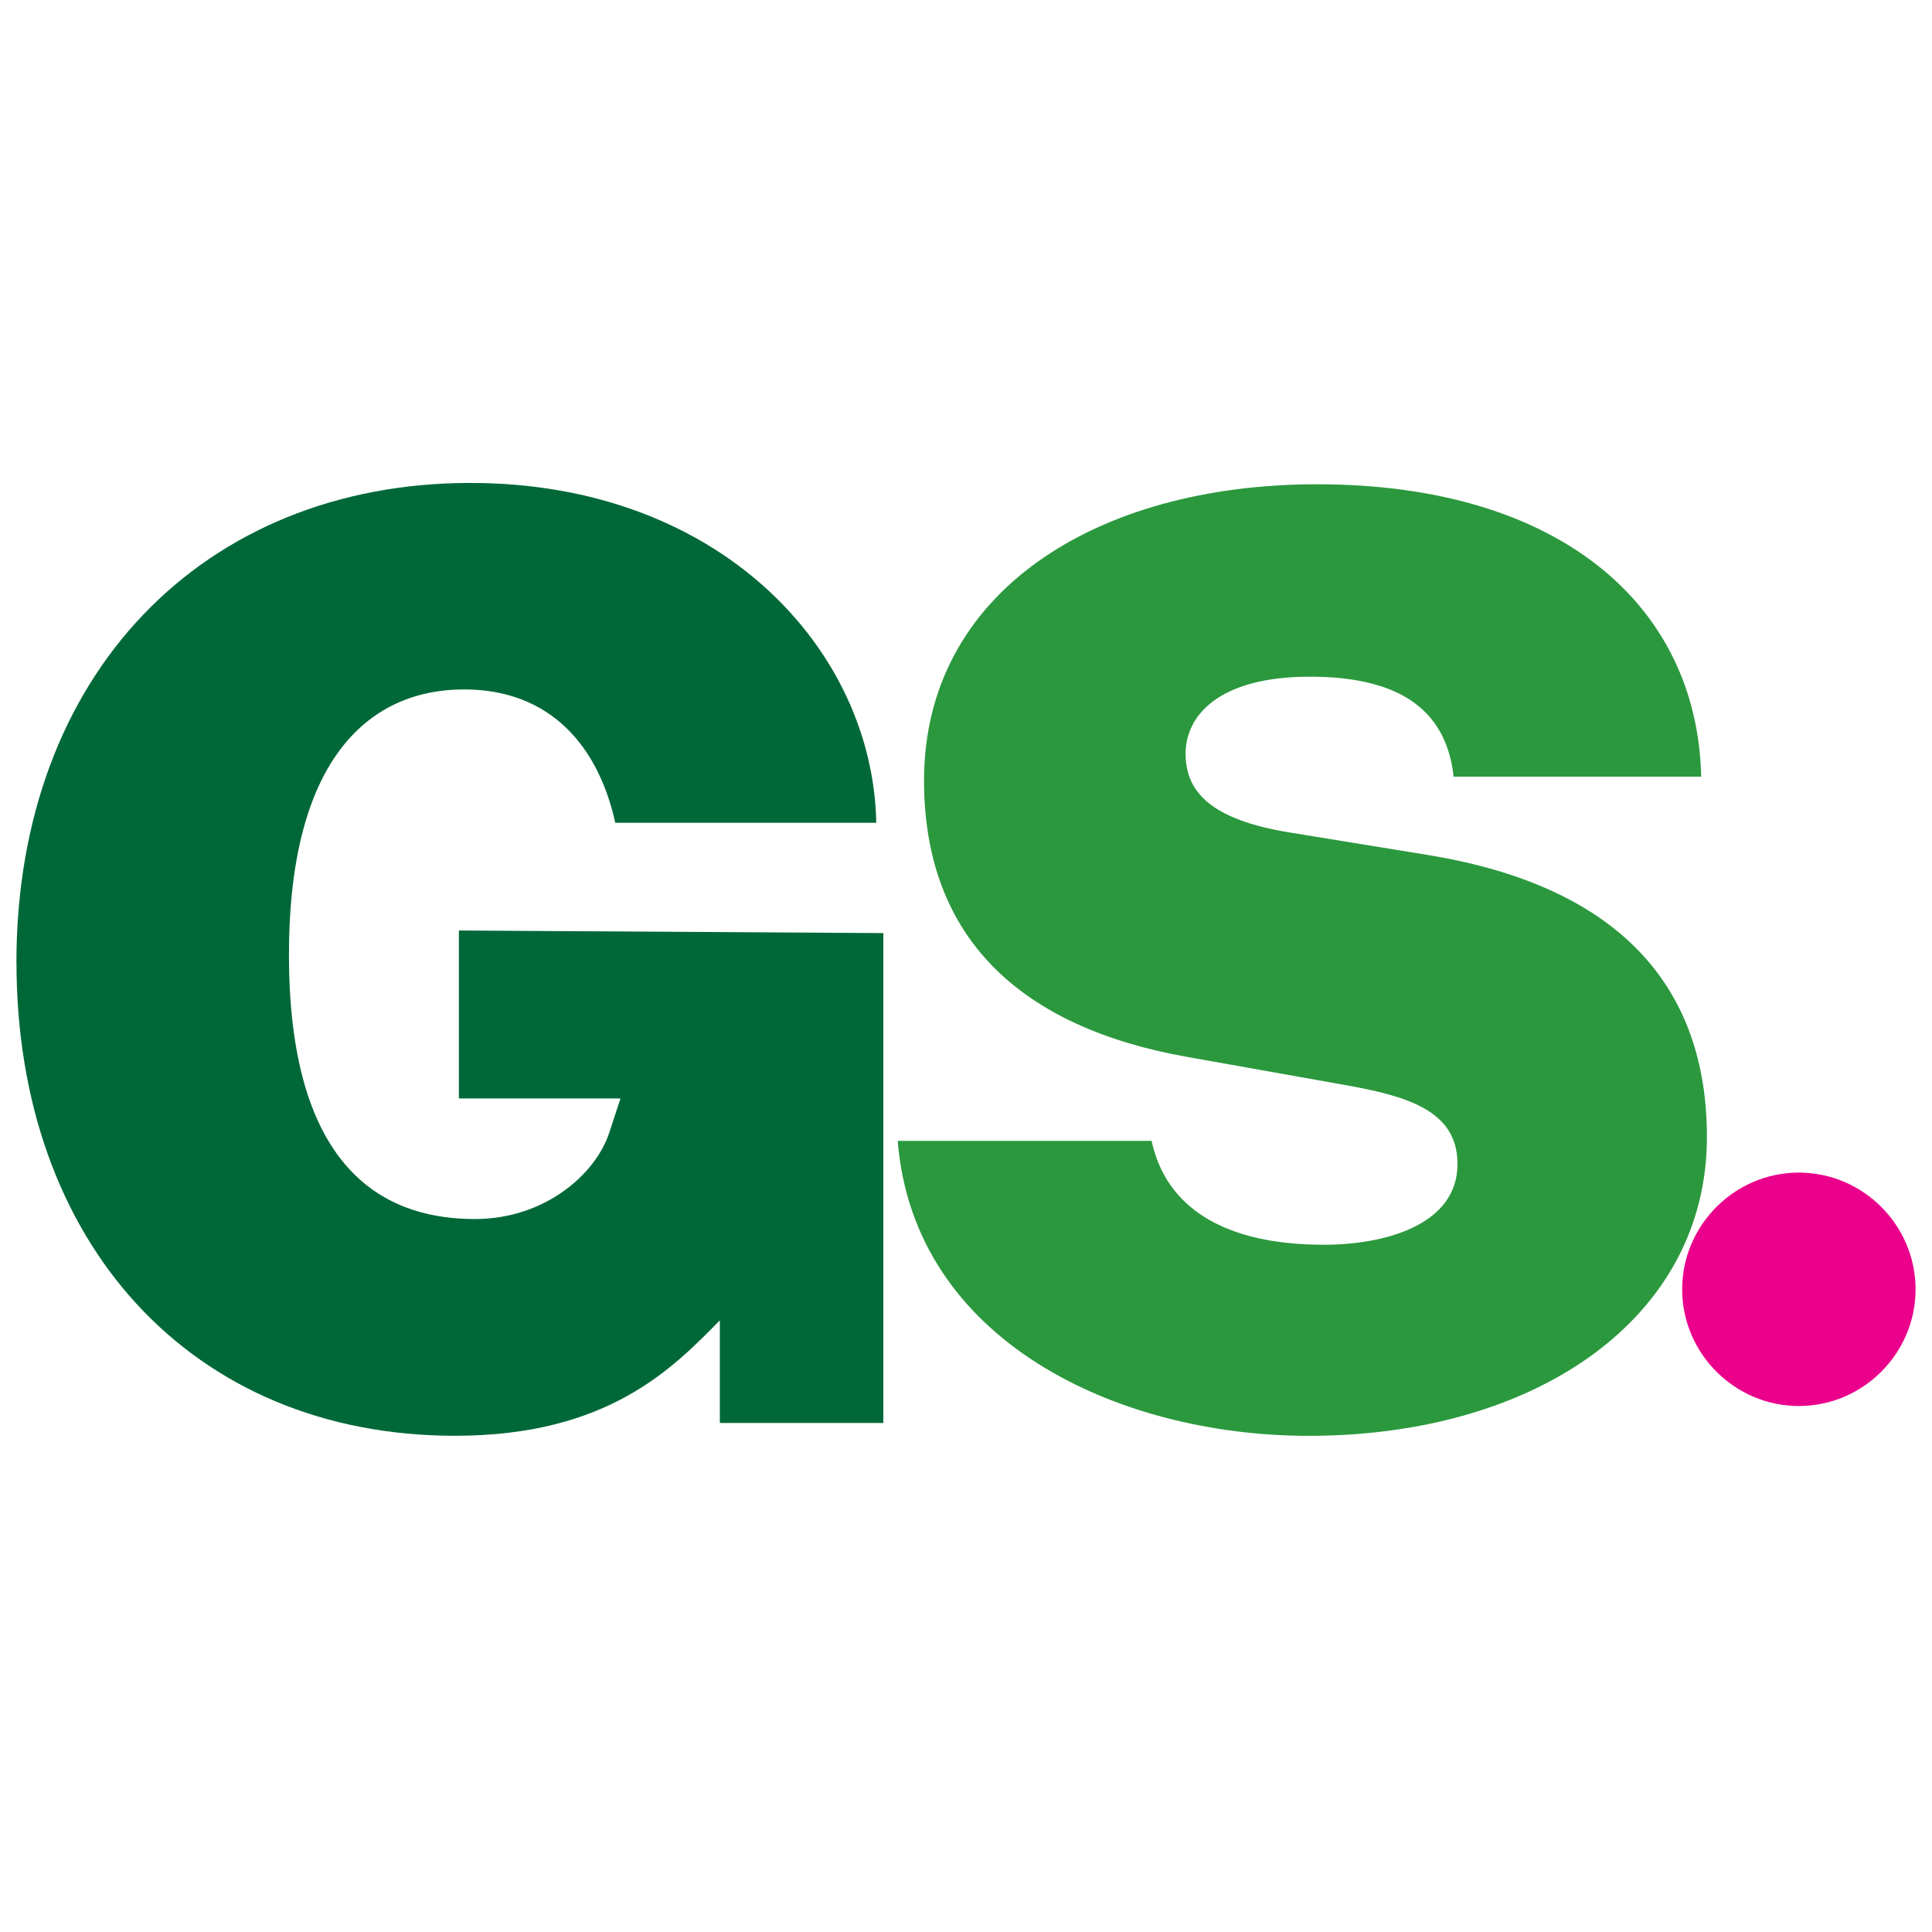 <?xml version="1.0" encoding="UTF-8"?>
<svg id="a" data-name="Layer 1" xmlns="http://www.w3.org/2000/svg" width="32" height="32" viewBox="0 0 32 32">
  <path d="m.272,15.943c0-4.779,3.101-7.944,7.519-7.944,4.131,0,6.669,2.761,6.723,5.629h-4.323c-.276-1.253-1.062-2.209-2.506-2.209-1.519,0-2.899,1.083-2.899,4.397,0,3.76,1.763,4.375,3.08,4.375,1.157,0,2.007-.743,2.23-1.444l.181-.553h-2.676v-2.782l7.03.043v8.114h-2.708v-1.7c-.775.787-1.848,1.912-4.386,1.912-4.376,0-7.264-3.207-7.264-7.838Z" fill="#006838" stroke-width="0"/>
  <path d="m14.869,18.896h4.205c.234,1.083,1.169,1.721,2.857,1.721.988,0,2.21-.319,2.21-1.338,0-.892-.85-1.126-1.859-1.307l-2.623-.467c-2.751-.489-4.354-1.965-4.354-4.578,0-3.101,2.825-4.906,6.51-4.906,4.004,0,6.298,1.997,6.362,4.843h-4.1c-.127-1.157-.966-1.656-2.379-1.656-1.529,0-2.061.658-2.061,1.274,0,.637.425,1.094,1.721,1.306l2.284.372c3.207.52,4.63,2.209,4.63,4.673,0,2.995-2.825,4.949-6.596,4.949-3.165,0-6.542-1.572-6.807-4.885Z" fill="#2b983e" stroke-width="0"/>
  <path d="m27.862,21.355c0-1.062.87-1.933,1.933-1.933,1.062,0,1.933.871,1.933,1.933,0,1.062-.871,1.933-1.933,1.933-1.062,0-1.933-.87-1.933-1.933Z" fill="#eb008b" stroke-width="0"/>
</svg>